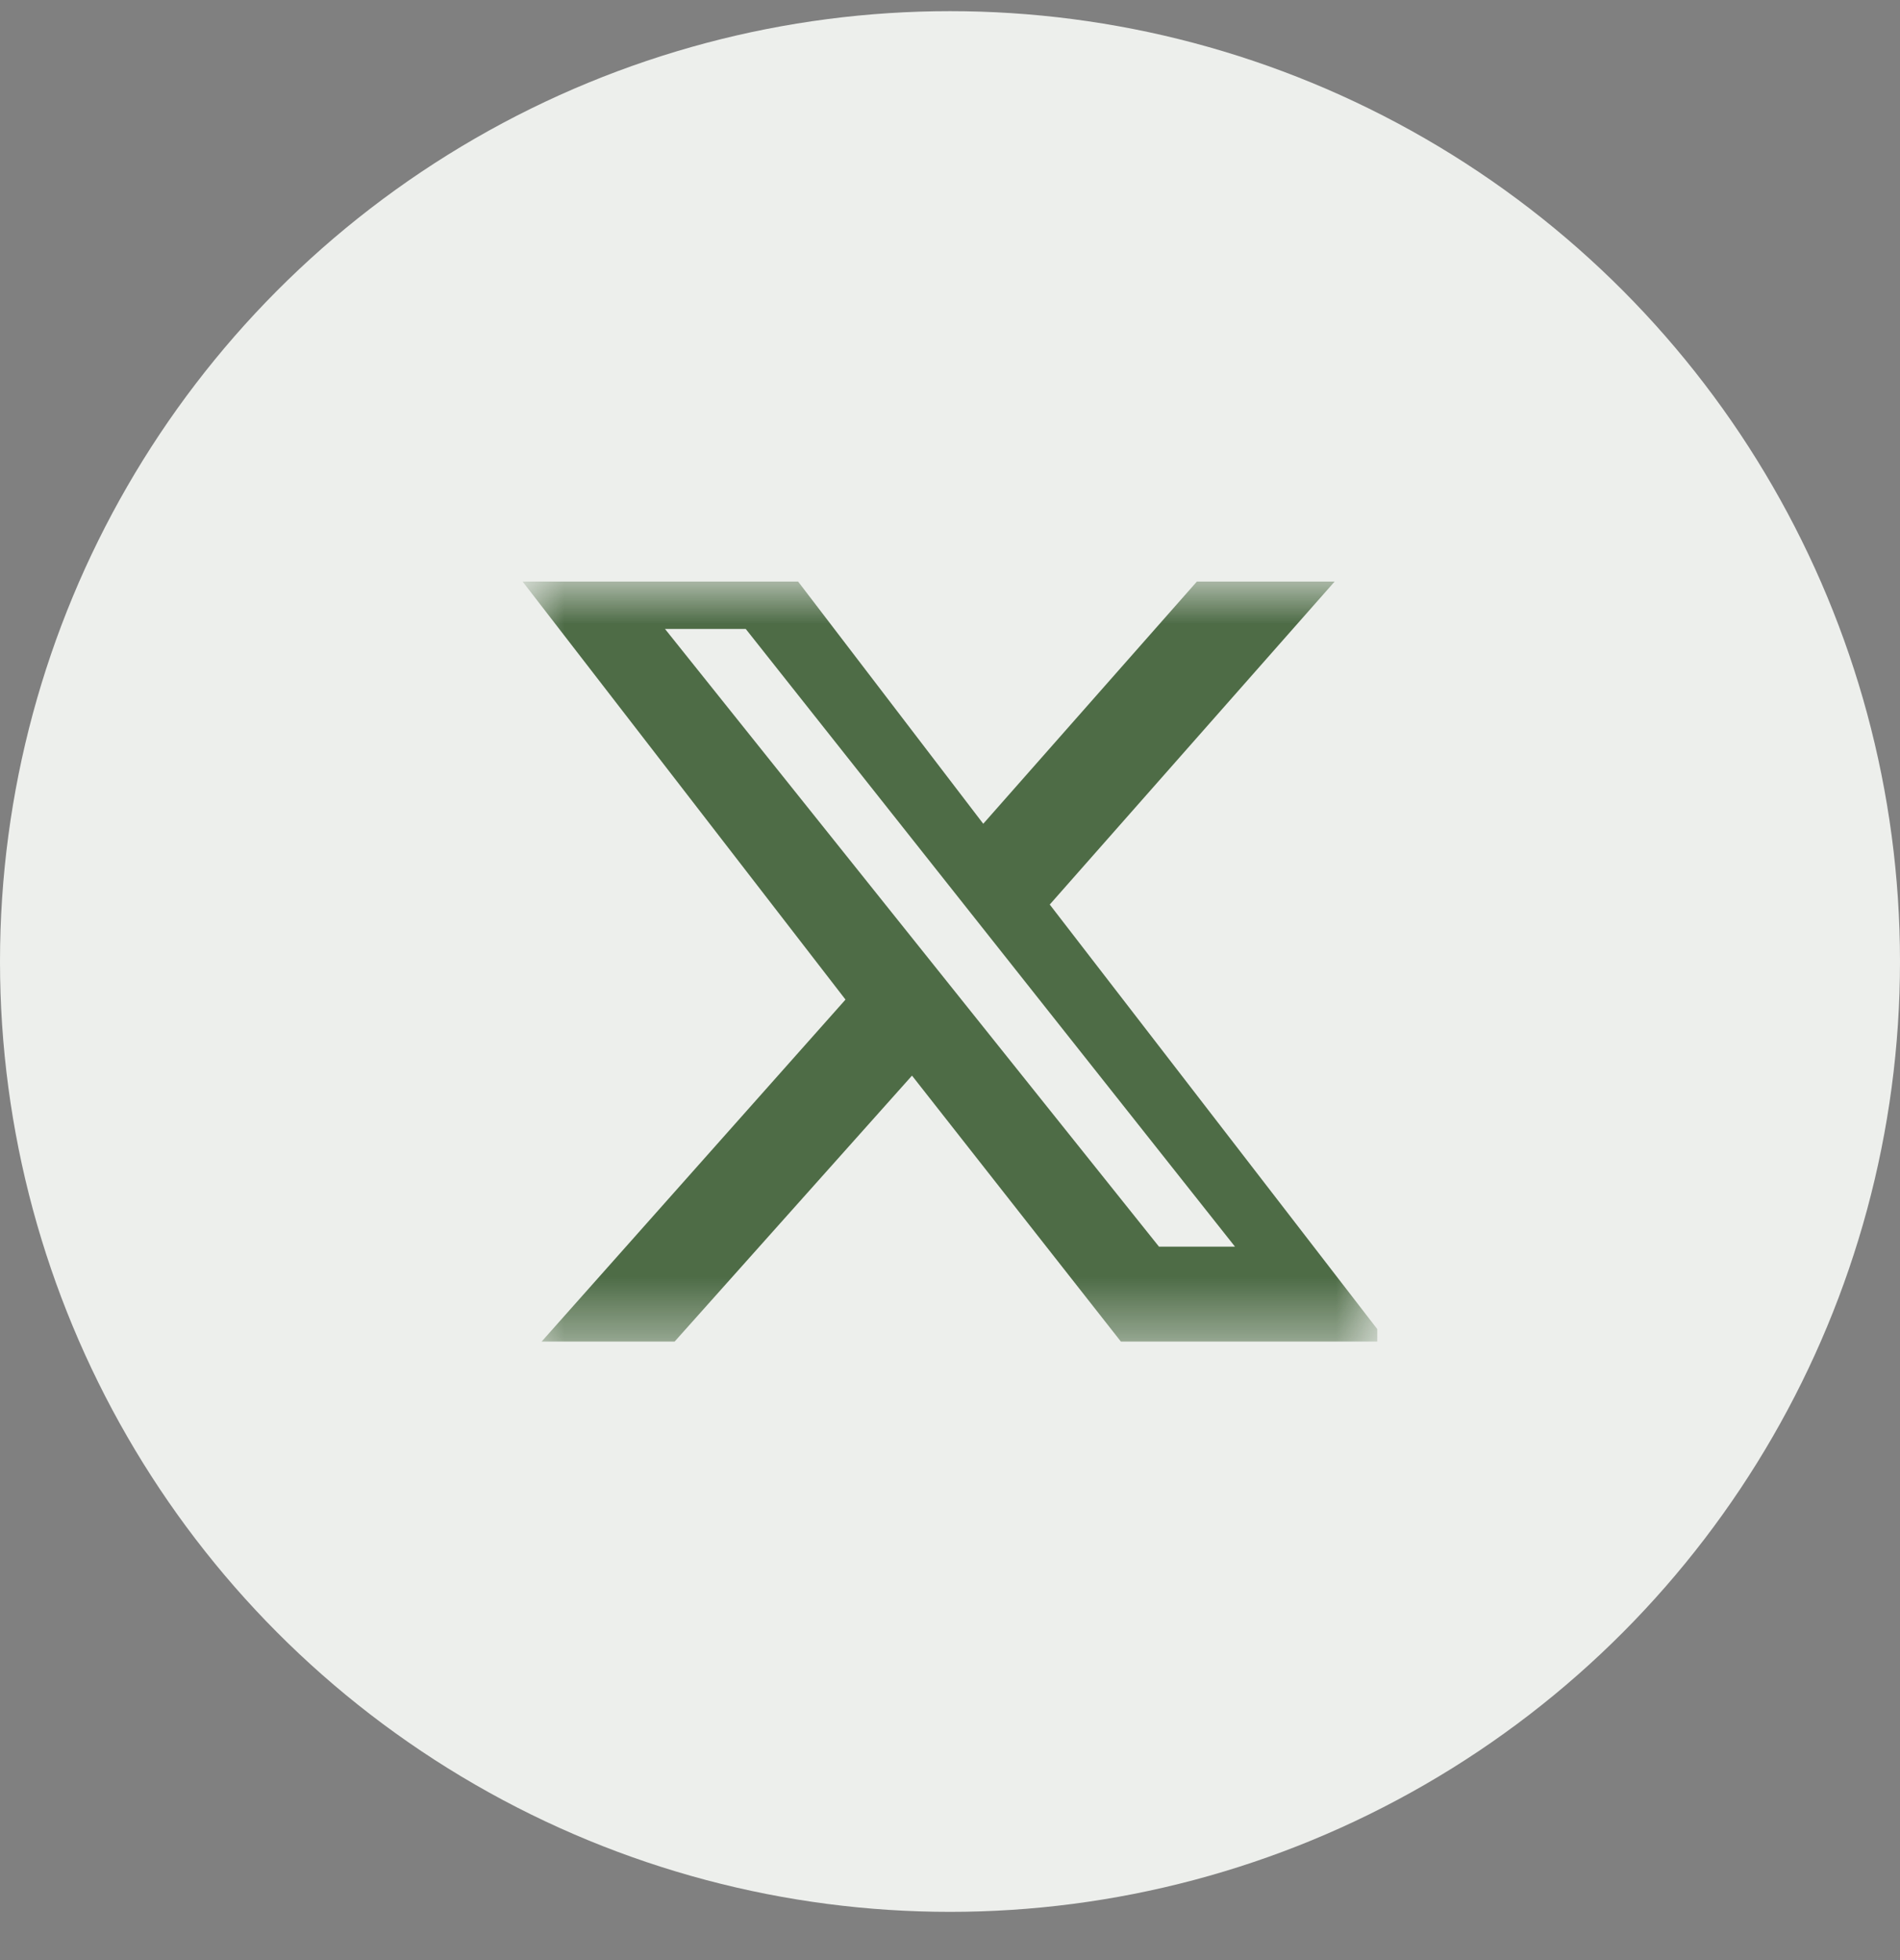<svg width="32" height="33" viewBox="0 0 32 33" fill="none" xmlns="http://www.w3.org/2000/svg">
<rect x="0" y="0" width="32" height="33" fill="#808080" stroke="none"/>
<g id="Group 1533208192">
<circle id="Ellipse 11" cx="16" cy="16.188" r="16" fill="#EDEFEC"/>
<g id="twitter-1.svg" opacity="0.7" clip-path="url(#clip0_321_18382)">
<g id="twitter-1.svg fill" clip-path="url(#clip1_321_18382)">
<g id="Component 2" clip-path="url(#clip2_321_18382)">
<g id="Clip path group">
<mask id="mask0_321_18382" style="mask-type:luminance" maskUnits="userSpaceOnUse" x="8" y="9" width="16" height="14">
<g id="a">
<path id="Vector" d="M23.2 9.789H8.8V22.589H23.2V9.789Z" fill="white"/>
</g>
</mask>
<g mask="url(#mask0_321_18382)">
<g id="Group">
<g id="Group_2">
<g id="Group_3">
<path id="Vector_2" fill-rule="evenodd" clip-rule="evenodd" d="M20.16 9.789L16.56 13.869L13.44 9.789H8.8L14.24 16.829L9.12 22.589H11.36L15.36 18.109L18.88 22.589H23.36L17.68 15.229L22.48 9.789H20.16ZM11.2 10.589H12.56L20.8 20.989H19.52L11.2 10.589Z" fill="#0A3400"/>
</g>
</g>
</g>
</g>
</g>
</g>
</g>
</g>
</g>
<defs>
<clipPath id="clip0_321_18382">
<rect width="14.4" height="12.8" fill="white" transform="translate(8.8 9.789)"/>
</clipPath>
<clipPath id="clip1_321_18382">
<rect width="14.4" height="12.8" fill="white" transform="translate(8.8 9.789)"/>
</clipPath>
<clipPath id="clip2_321_18382">
<rect width="14.4" height="12.8" fill="white" transform="translate(8.8 9.789)"/>
</clipPath>
</defs>
</svg>
